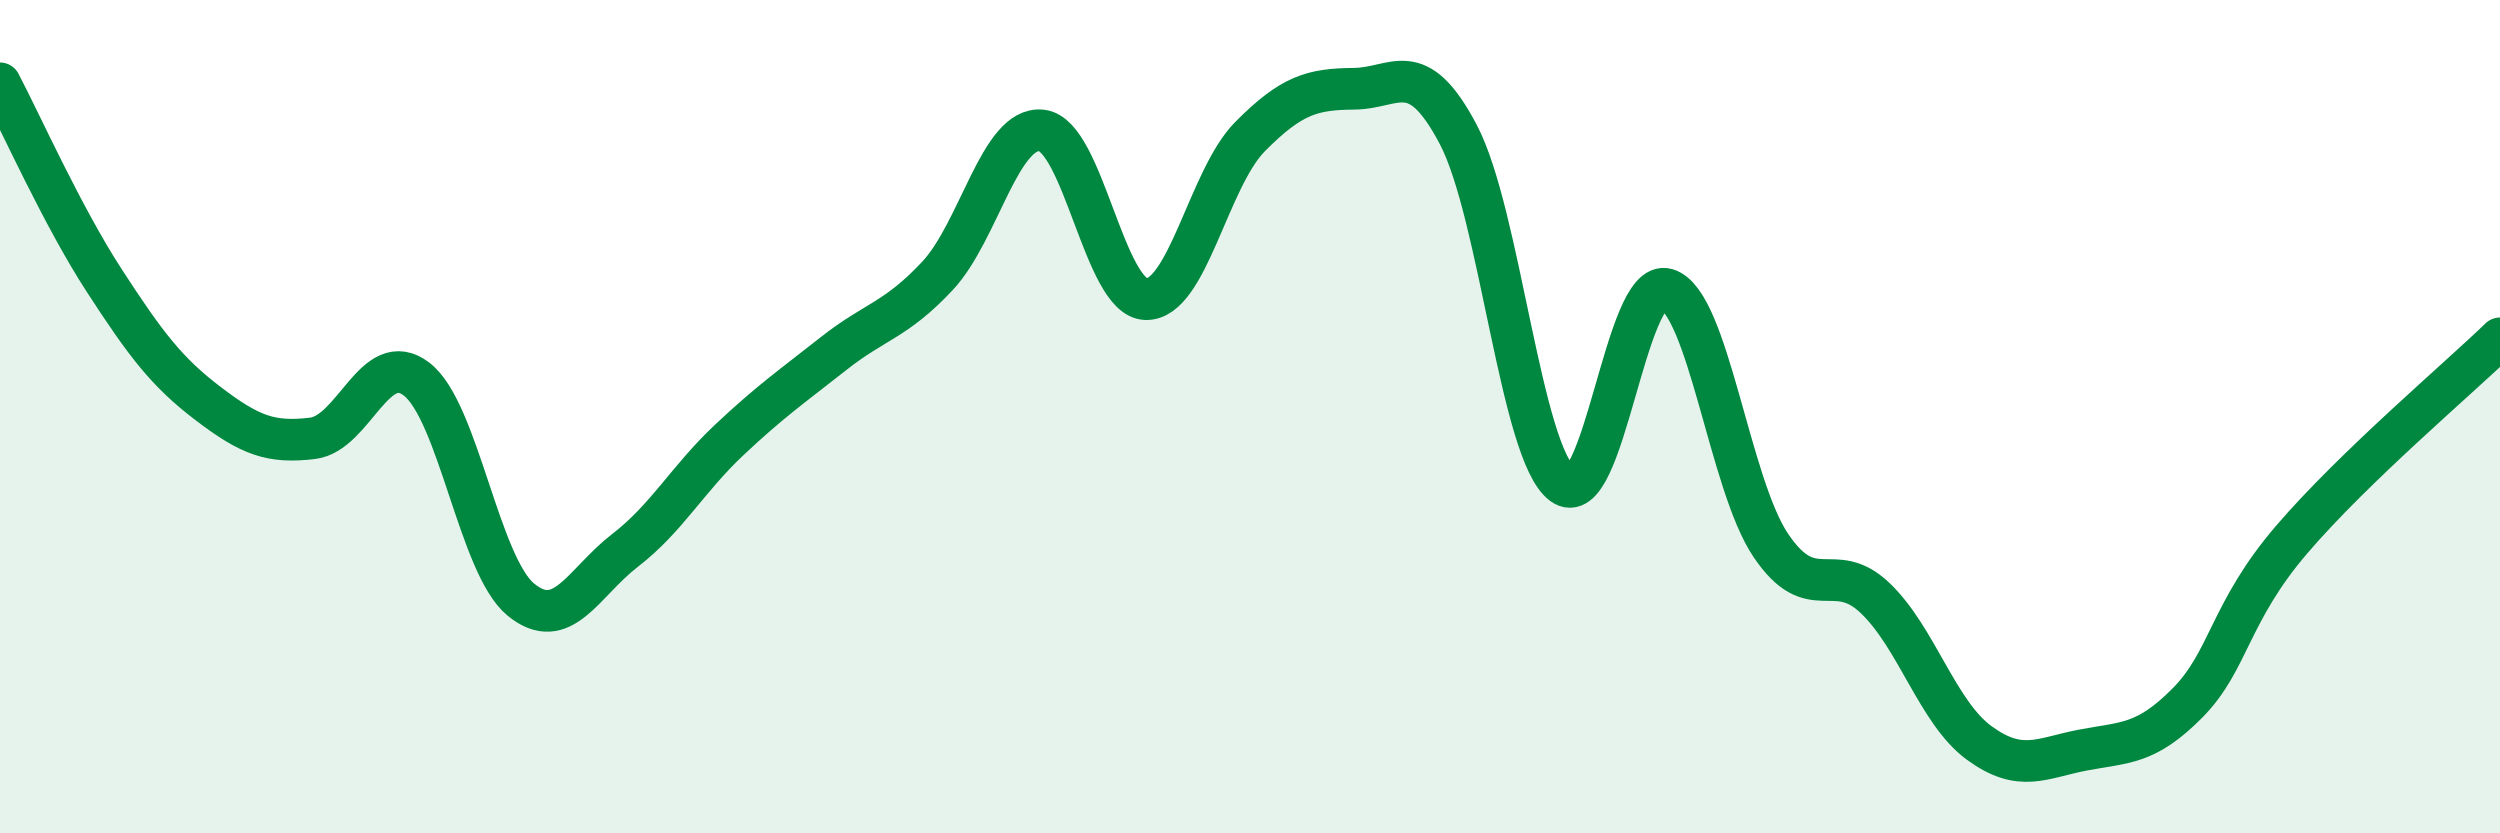 
    <svg width="60" height="20" viewBox="0 0 60 20" xmlns="http://www.w3.org/2000/svg">
      <path
        d="M 0,2 C 0.5,2.95 1.5,5.19 2.5,6.73 C 3.5,8.27 4,8.93 5,9.69 C 6,10.45 6.5,10.64 7.5,10.52 C 8.5,10.4 9,8.33 10,9.1 C 11,9.87 11.5,13.57 12.5,14.39 C 13.5,15.21 14,13.98 15,13.21 C 16,12.44 16.5,11.5 17.5,10.56 C 18.5,9.62 19,9.28 20,8.49 C 21,7.7 21.5,7.69 22.5,6.62 C 23.5,5.55 24,3.02 25,3.13 C 26,3.24 26.5,7.15 27.5,7.18 C 28.5,7.21 29,4.29 30,3.28 C 31,2.27 31.5,2.14 32.5,2.13 C 33.5,2.12 34,1.33 35,3.23 C 36,5.13 36.5,10.88 37.5,11.62 C 38.5,12.36 39,6.65 40,6.94 C 41,7.23 41.5,11.61 42.5,13.09 C 43.5,14.57 44,13.4 45,14.35 C 46,15.3 46.5,17.1 47.5,17.83 C 48.5,18.56 49,18.19 50,18 C 51,17.81 51.5,17.88 52.5,16.87 C 53.5,15.86 53.5,14.7 55,12.95 C 56.5,11.2 59,9.09 60,8.12L60 20L0 20Z"
        fill="#008740"
        opacity="0.1"
        stroke-linecap="round"
        stroke-linejoin="round"
      />
      <path
        d="M 0,2 C 0.5,2.95 1.5,5.19 2.5,6.73 C 3.5,8.27 4,8.93 5,9.69 C 6,10.45 6.5,10.64 7.5,10.52 C 8.5,10.4 9,8.33 10,9.1 C 11,9.87 11.5,13.57 12.5,14.39 C 13.5,15.21 14,13.98 15,13.21 C 16,12.44 16.5,11.5 17.5,10.56 C 18.5,9.62 19,9.28 20,8.49 C 21,7.7 21.5,7.69 22.5,6.62 C 23.5,5.55 24,3.02 25,3.13 C 26,3.24 26.5,7.15 27.5,7.18 C 28.5,7.21 29,4.29 30,3.28 C 31,2.27 31.5,2.14 32.5,2.13 C 33.5,2.12 34,1.33 35,3.23 C 36,5.13 36.5,10.88 37.5,11.62 C 38.5,12.36 39,6.65 40,6.94 C 41,7.23 41.5,11.61 42.5,13.09 C 43.5,14.57 44,13.4 45,14.35 C 46,15.3 46.5,17.1 47.5,17.83 C 48.5,18.56 49,18.19 50,18 C 51,17.81 51.5,17.88 52.5,16.87 C 53.5,15.86 53.5,14.7 55,12.95 C 56.5,11.2 59,9.09 60,8.12"
        stroke="#008740"
        stroke-width="1"
        fill="none"
        stroke-linecap="round"
        stroke-linejoin="round"
      />
    </svg>
  